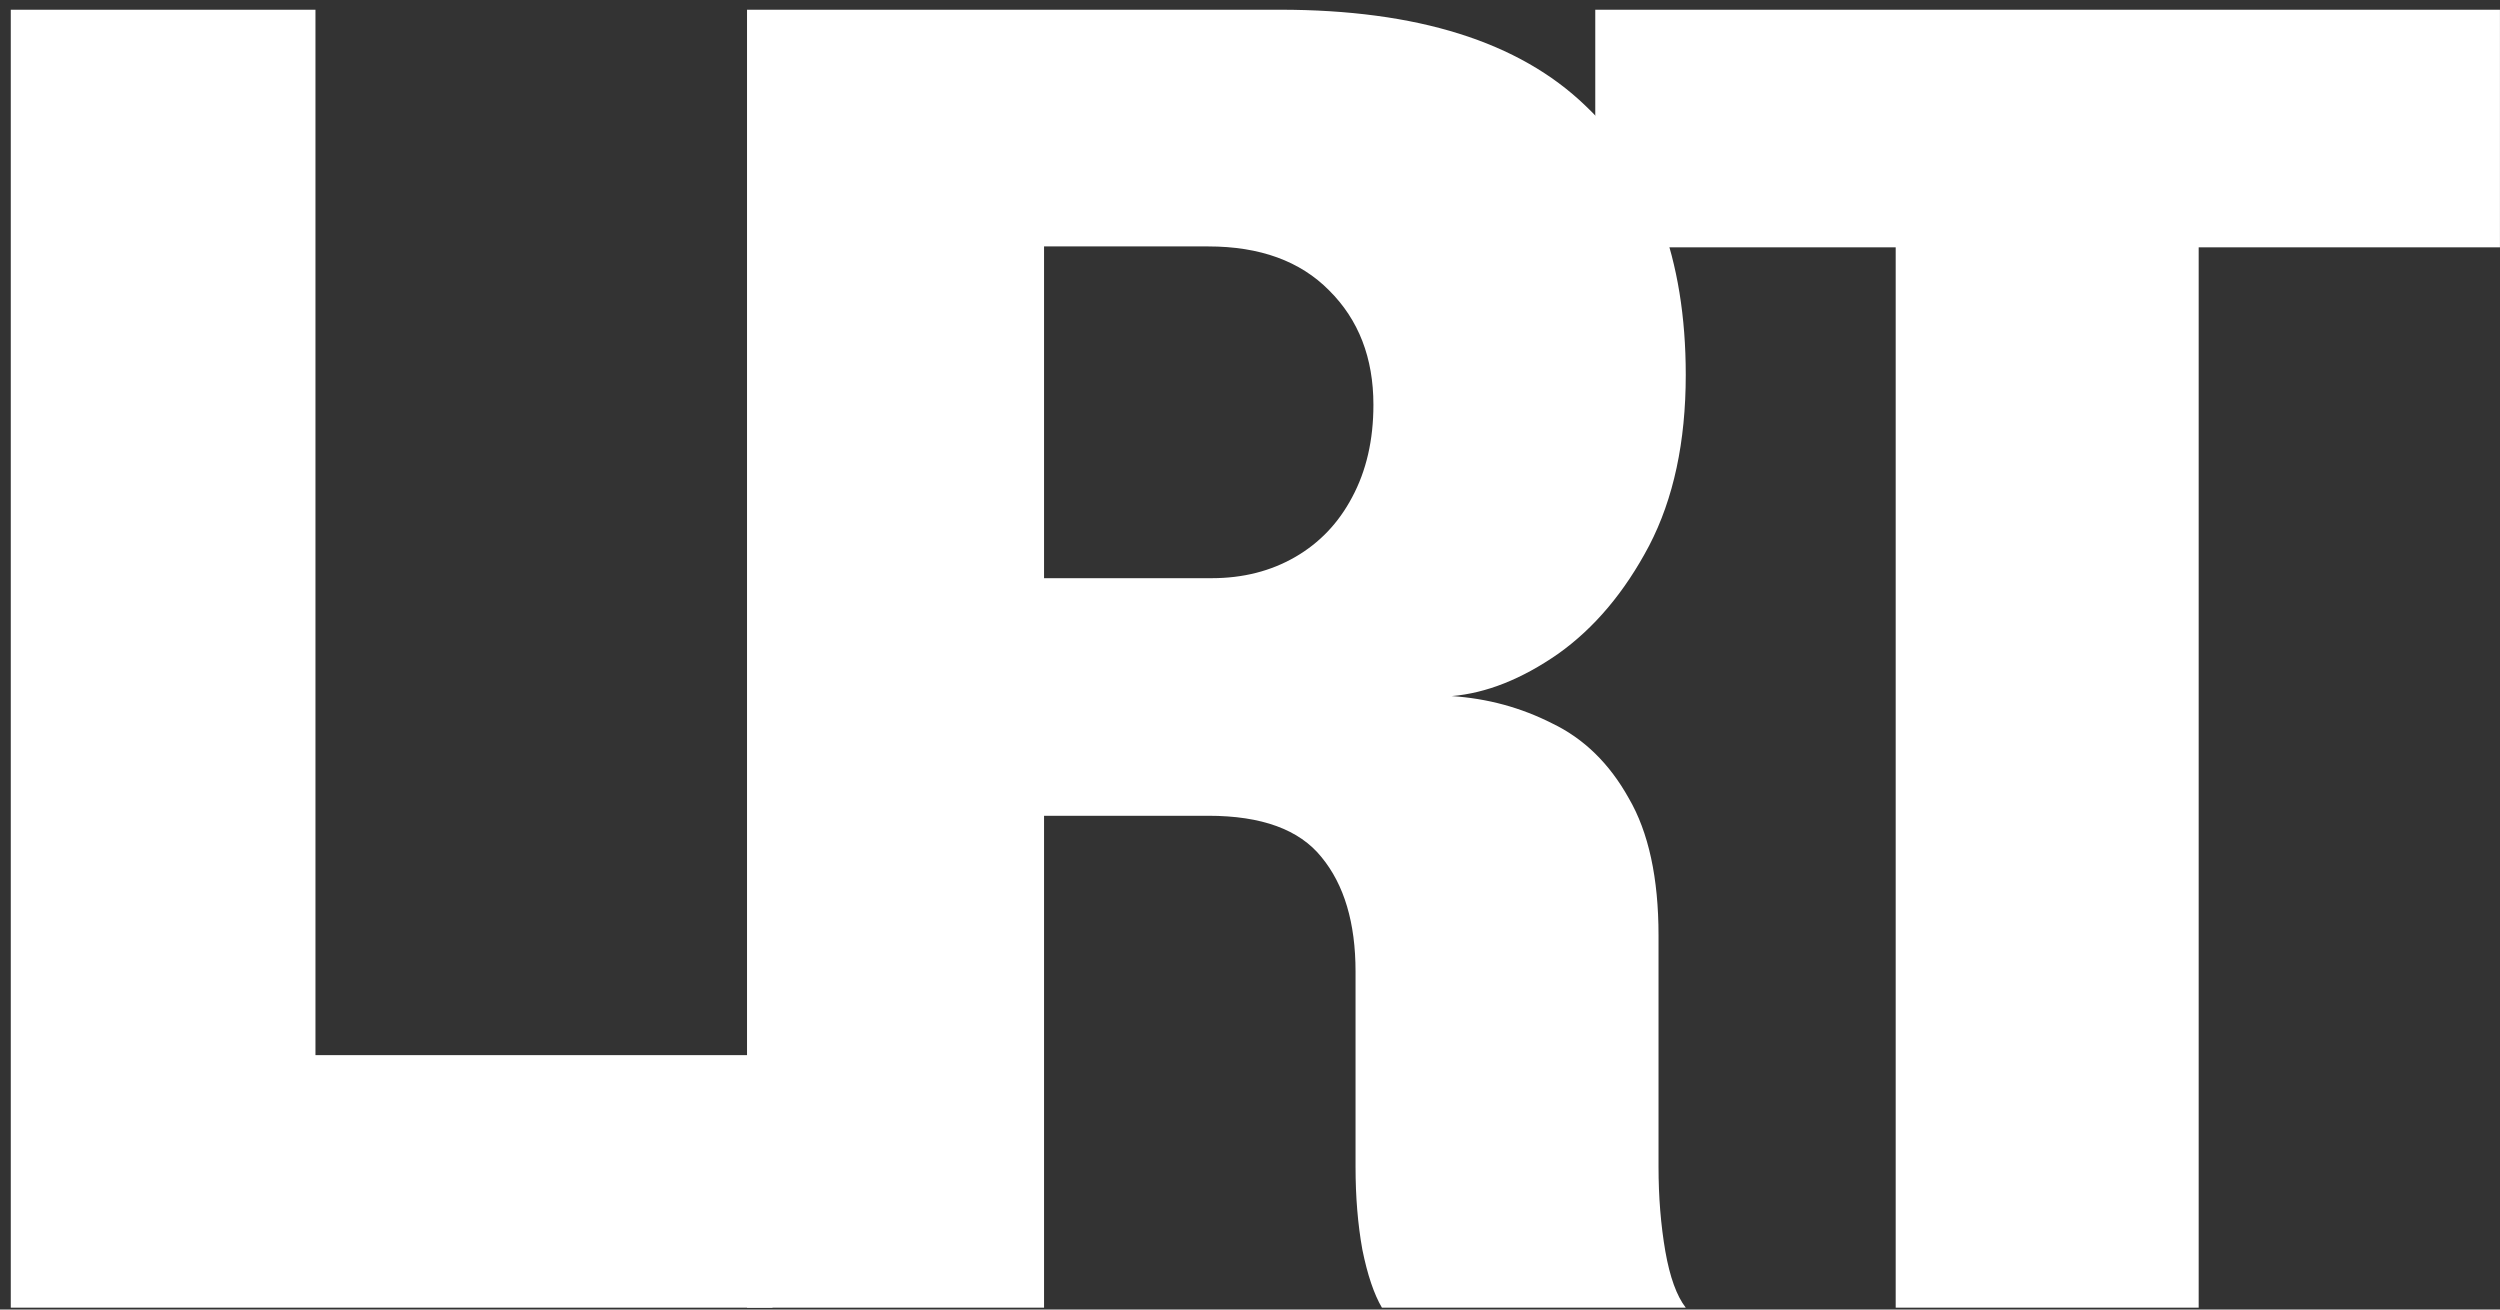 <svg width="231" height="121" viewBox="0 0 231 121" fill="none" xmlns="http://www.w3.org/2000/svg">
<rect x="0" y="0" width="231" height="121" fill="#333333" stroke="none"/>
<path d="M0.996 120.829V0.898H29.149V112.21L16.488 97.493H71.378V120.829H0.996Z" fill="white"/>
<path d="M69.025 120.829V0.898H118.253C130.94 0.898 140.351 3.853 146.485 9.761C152.671 15.615 155.764 23.909 155.764 34.642C155.764 40.821 154.637 46.079 152.383 50.416C150.128 54.698 147.324 58.032 143.968 60.416C140.613 62.747 137.336 64.048 134.138 64.319C137.441 64.536 140.534 65.376 143.418 66.84C146.354 68.249 148.713 70.553 150.495 73.751C152.33 76.895 153.248 81.123 153.248 86.435C153.248 90.121 153.248 93.699 153.248 97.168C153.248 100.583 153.248 104.134 153.248 107.82C153.248 110.584 153.457 113.186 153.877 115.625C154.296 118.01 154.925 119.745 155.764 120.829H127.69C126.956 119.582 126.353 117.793 125.881 115.463C125.462 113.132 125.252 110.584 125.252 107.82C125.252 104.567 125.252 101.559 125.252 98.794C125.252 96.03 125.252 93.021 125.252 89.769C125.252 85.27 124.204 81.746 122.107 79.199C120.062 76.651 116.576 75.377 111.648 75.377H89.078L96.47 66.352V120.829H69.025ZM96.47 63.75L89.078 53.424H111.962C114.846 53.424 117.414 52.773 119.669 51.472C121.923 50.172 123.679 48.329 124.938 45.944C126.248 43.504 126.904 40.658 126.904 37.406C126.904 33.07 125.541 29.546 122.814 26.836C120.141 24.126 116.418 22.77 111.648 22.77H88.37L96.47 13.745V63.75Z" fill="white"/>
<path d="M230.996 22.852H191.126L203.158 9.436V120.829H175.162V9.436L187.351 22.852H147.403V0.898H230.996V22.852Z" fill="white"/>
</svg>
